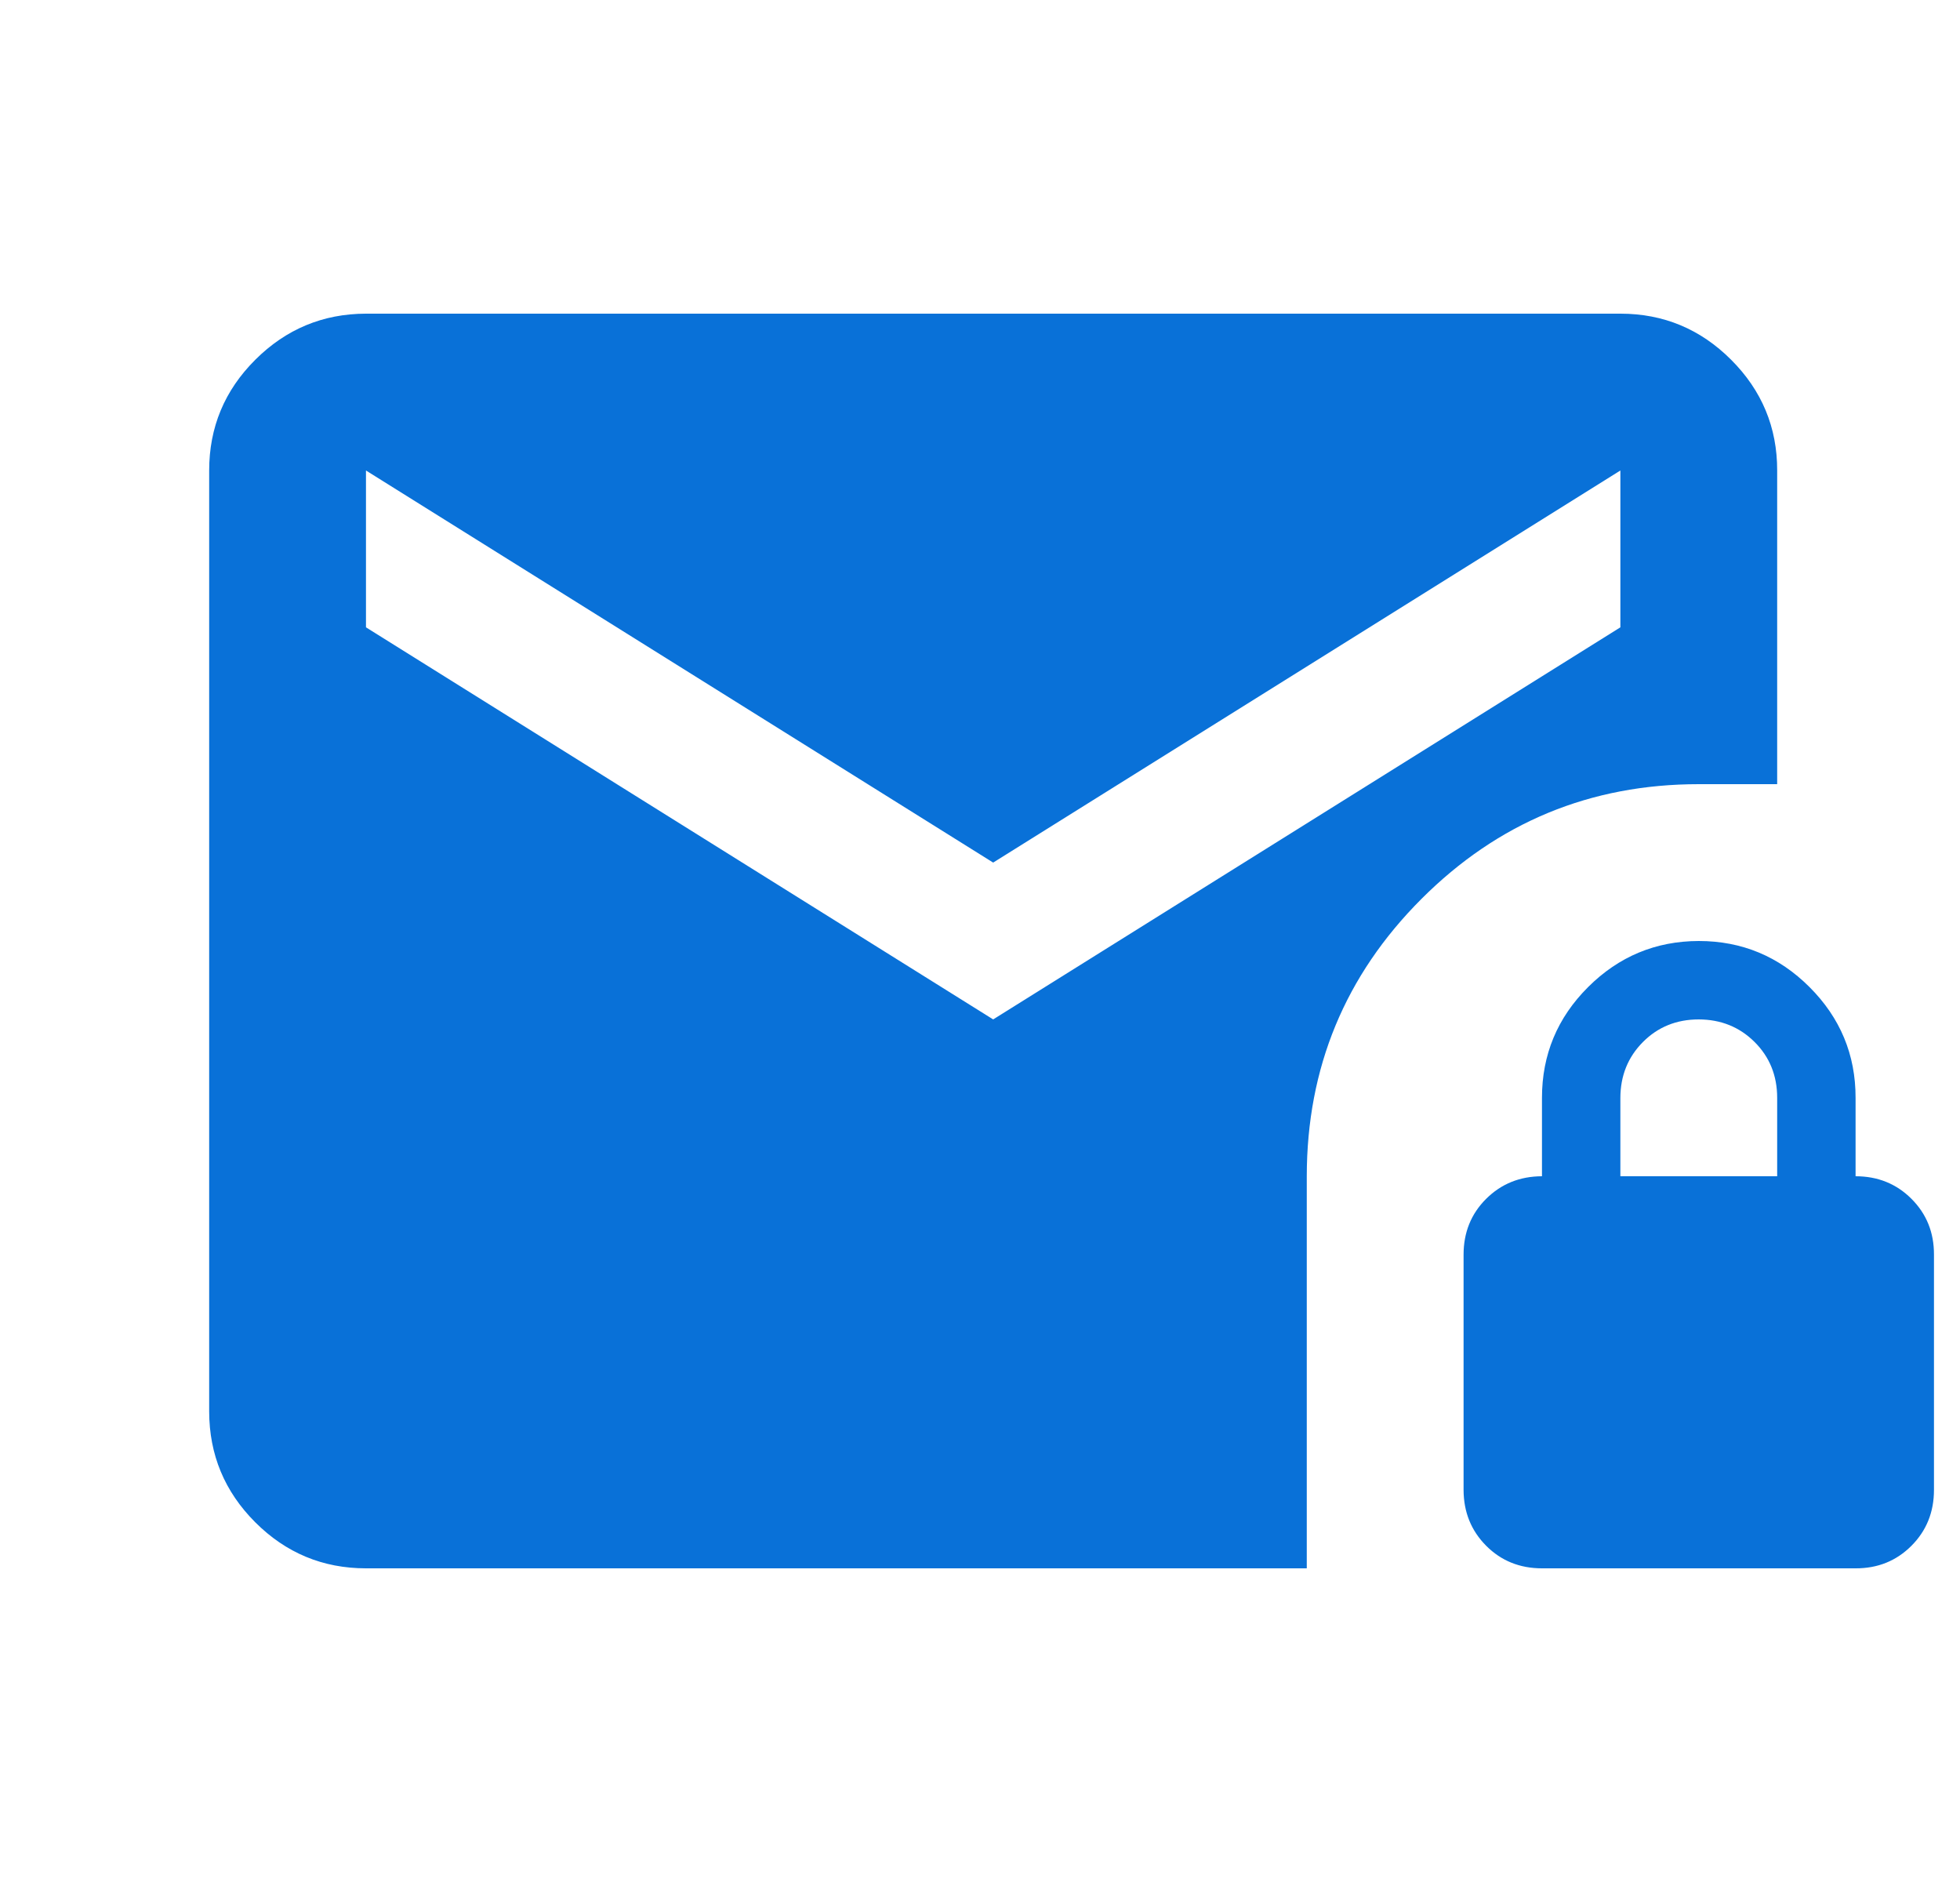<svg width="25" height="24" viewBox="0 0 25 24" fill="none" xmlns="http://www.w3.org/2000/svg">
<g clip-path="url(#clip0_4277_5158)">
<path d="M12.668 13L20.668 8V6L12.668 11L4.668 6V8L12.668 13ZM19.668 20C19.385 20 19.147 19.904 18.956 19.712C18.765 19.52 18.669 19.283 18.668 19V16C18.668 15.717 18.764 15.479 18.956 15.288C19.148 15.097 19.385 15.001 19.668 15V14C19.668 13.45 19.864 12.979 20.256 12.588C20.648 12.197 21.119 12.001 21.668 12C22.218 12 22.689 12.196 23.081 12.588C23.473 12.98 23.669 13.451 23.668 14V15C23.951 15 24.189 15.096 24.381 15.288C24.573 15.48 24.669 15.717 24.668 16V19C24.668 19.283 24.572 19.521 24.38 19.713C24.188 19.905 23.951 20.001 23.668 20H19.668ZM20.668 15H22.668V14C22.668 13.717 22.572 13.479 22.38 13.288C22.188 13.097 21.951 13.001 21.668 13C21.385 13 21.147 13.096 20.956 13.288C20.765 13.48 20.669 13.717 20.668 14V15ZM4.668 20C4.118 20 3.647 19.804 3.256 19.413C2.865 19.022 2.669 18.551 2.668 18V6C2.668 5.45 2.864 4.979 3.256 4.588C3.648 4.197 4.119 4.001 4.668 4H20.668C21.218 4 21.689 4.196 22.081 4.588C22.473 4.98 22.669 5.451 22.668 6V10H21.668C20.285 10 19.106 10.488 18.131 11.463C17.156 12.438 16.669 13.617 16.668 15V20H4.668Z" fill="#0971D8"/>
</g>
<defs>
<clipPath id="clip0_4277_5158">
<rect width="24" height="24" fill="white" transform="translate(0.668)"/>
</clipPath>
</defs>
</svg>

